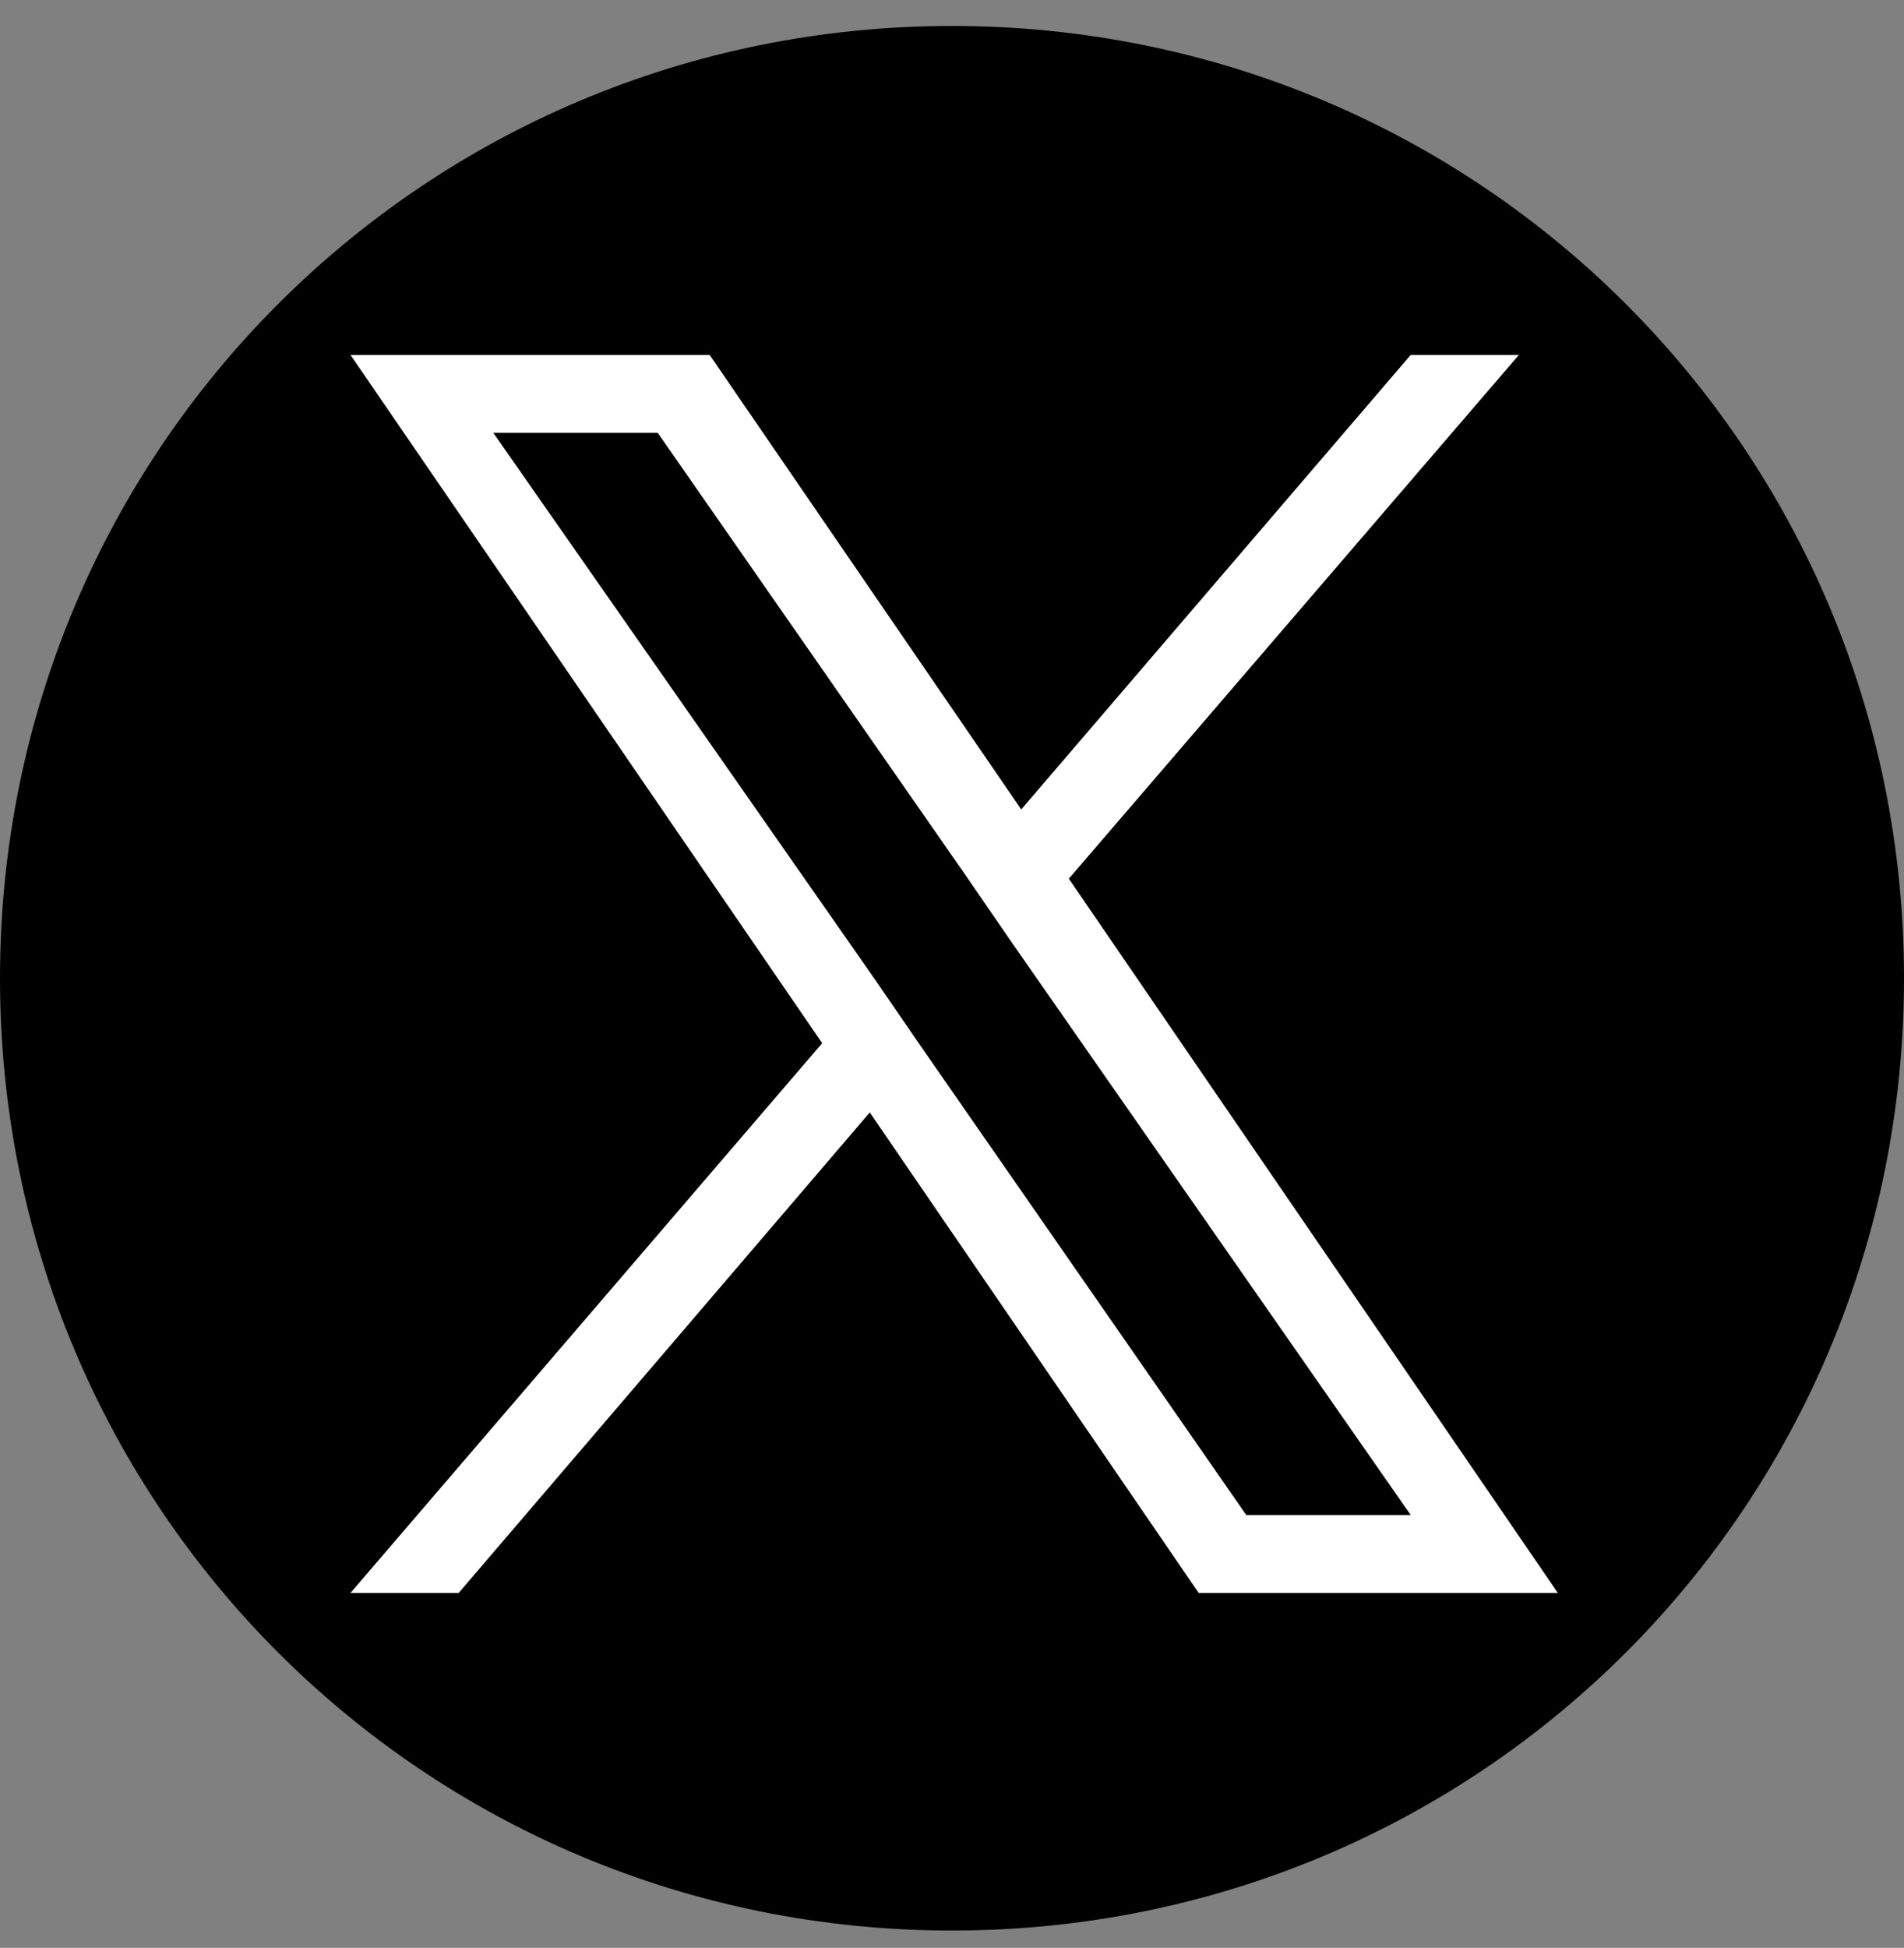 <?xml version="1.0" encoding="UTF-8"?>
<svg id="_レイヤー_1" xmlns="http://www.w3.org/2000/svg" version="1.1" viewBox="0 0 44 45">
  <rect x="0" y="0" width="44" height="45" fill="#808080" stroke="none"/>
  <!-- Generator: Adobe Illustrator 29.4.0, SVG Export Plug-In . SVG Version: 2.1.0 Build 152)  -->
  <defs>
    <style>
      .st0 {
        fill: #fff;
      }
    </style>
  </defs>
  <path d="M22,.6c12.2,0,22,9.8,22,22s-9.8,22-22,22S0,34.8,0,22.6,9.8.6,22,.6Z"/>
  <polygon class="st0" points="24.7 20.3 35.1 8.2 32.6 8.2 23.6 18.7 16.4 8.2 8.1 8.2 19 24.1 8.1 36.8 10.6 36.8 20.1 25.7 27.7 36.8 36 36.8 24.7 20.3 24.7 20.3"/>
  <polygon points="21.3 24.2 20.2 22.6 11.4 10 15.2 10 22.3 20.2 23.4 21.8 32.6 35 28.8 35 21.3 24.2 21.3 24.2"/>
</svg>